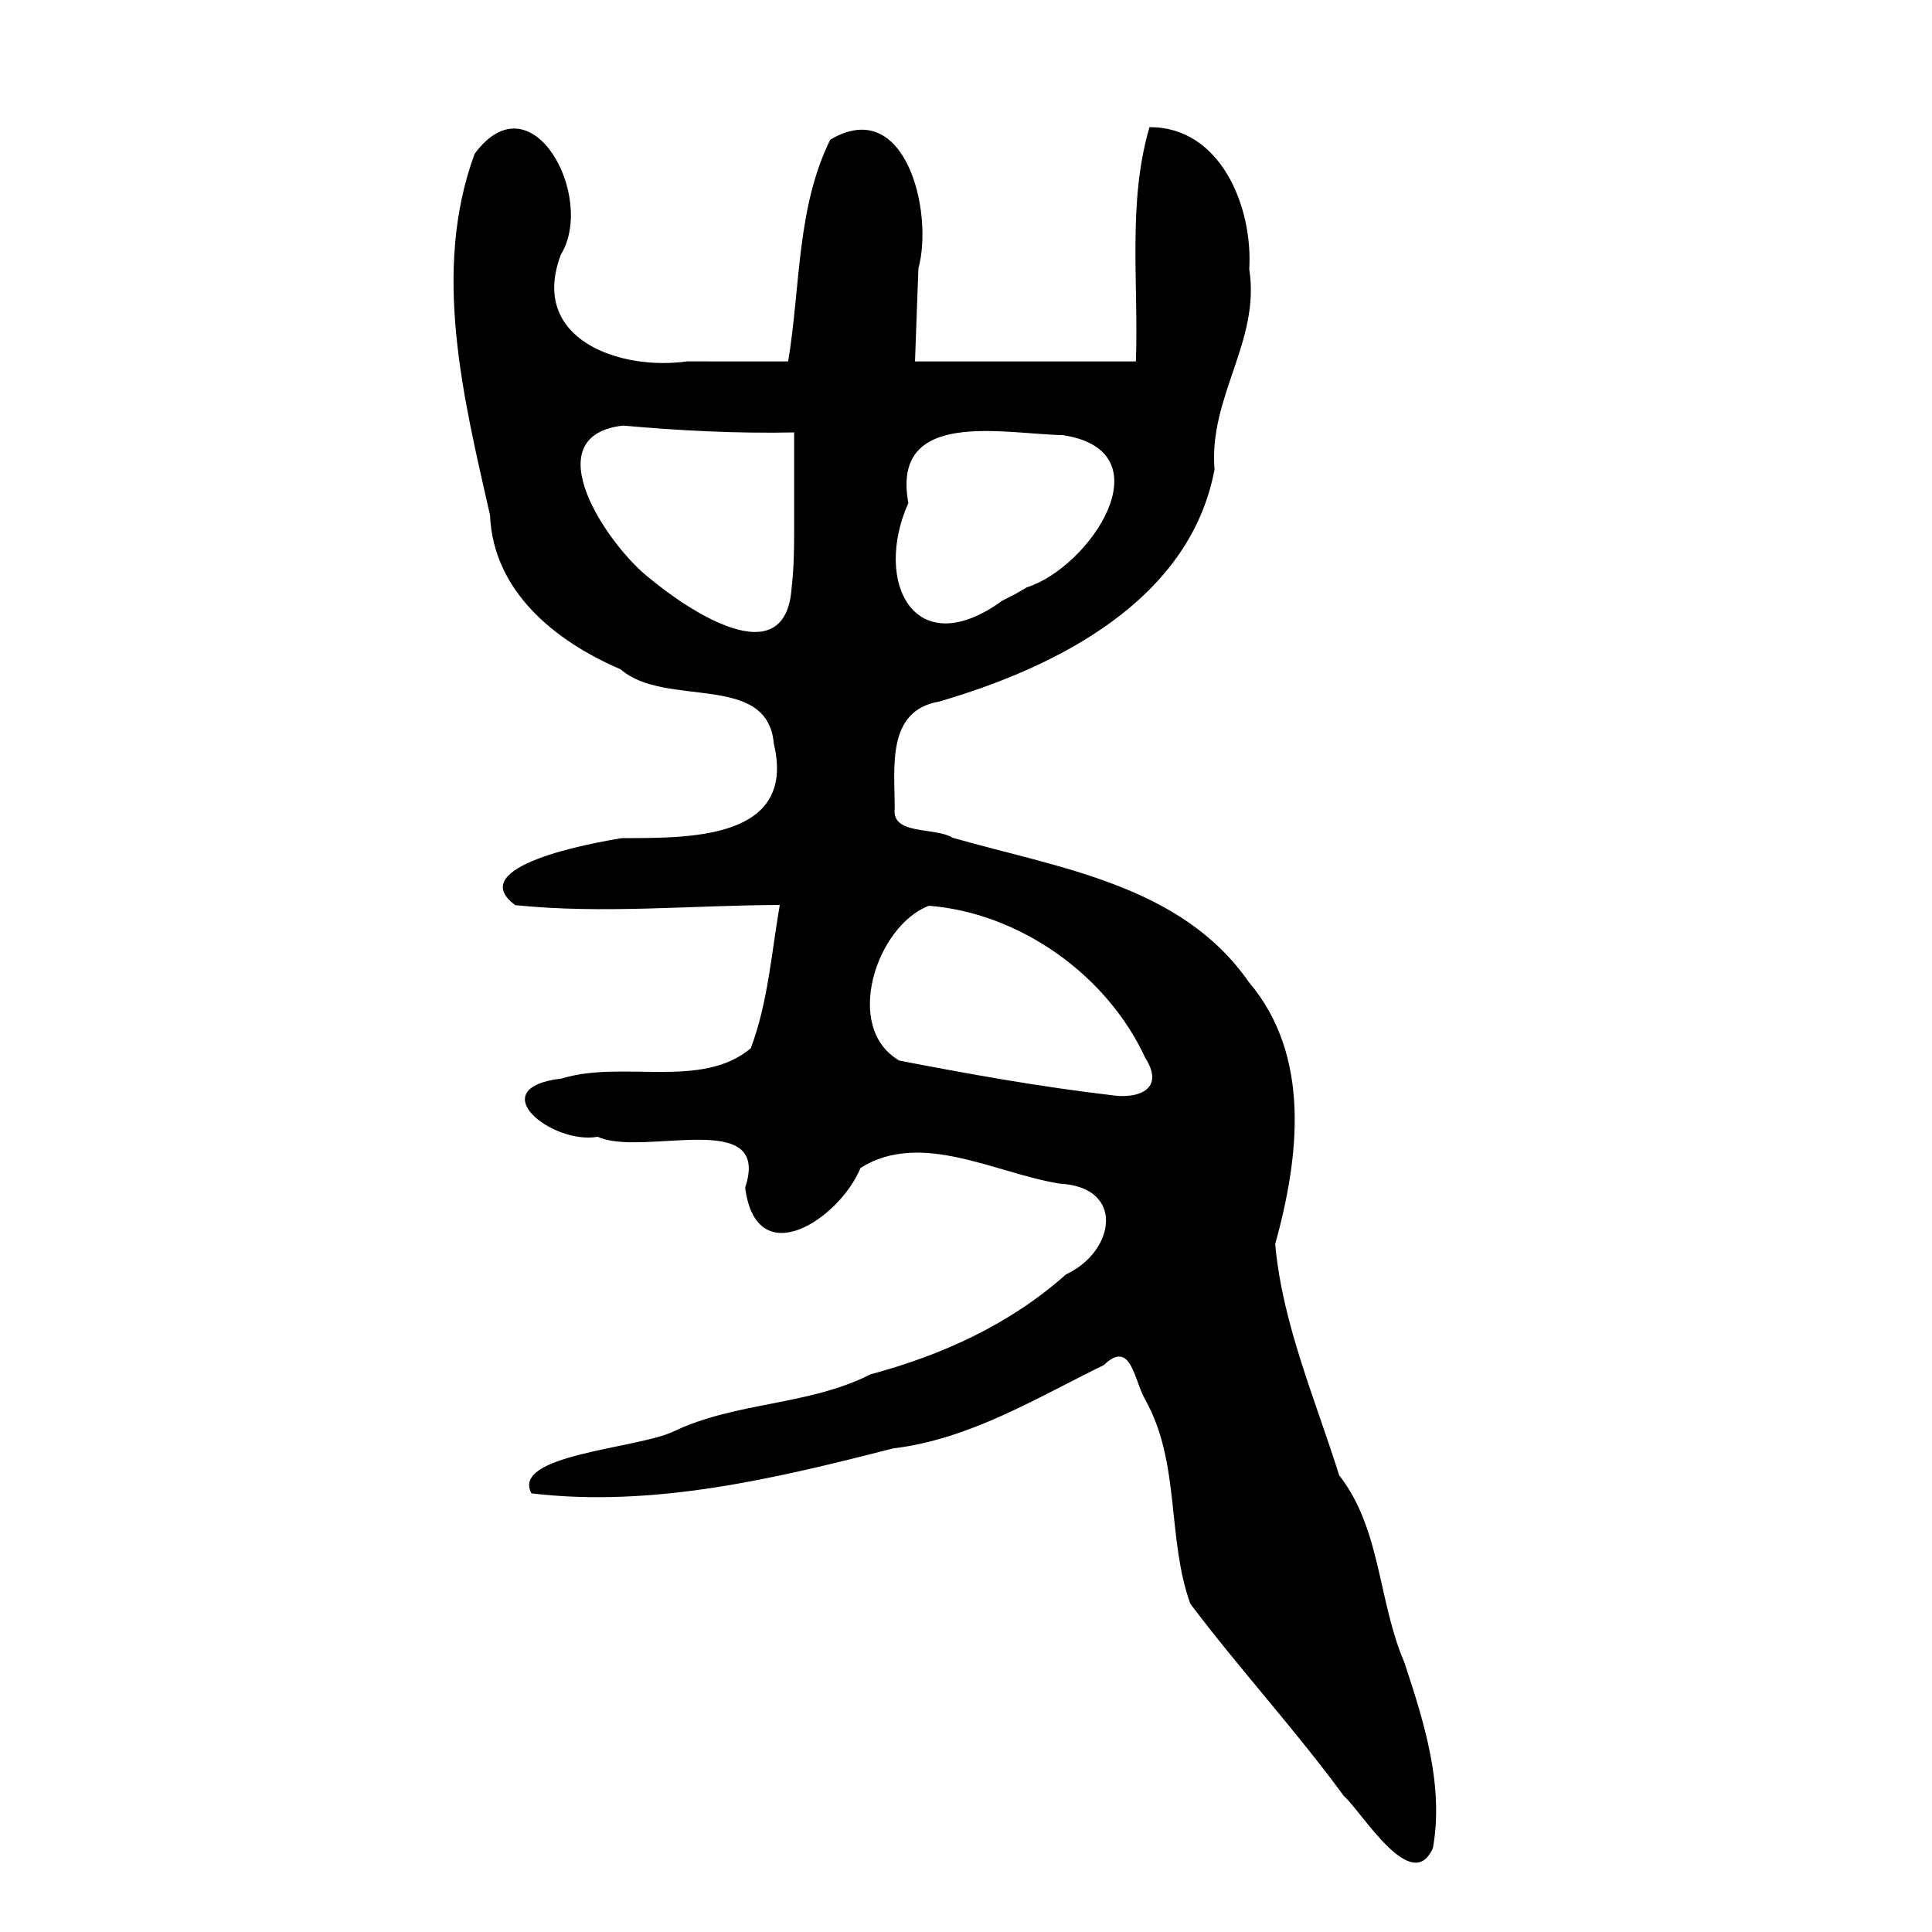 <?xml version="1.0" encoding="UTF-8" standalone="no"?>
<!-- Created with Inkscape (http://www.inkscape.org/) -->

<svg
   xmlns:dc="http://purl.org/dc/elements/1.1/"
   xmlns:cc="http://creativecommons.org/ns#"
   xmlns:rdf="http://www.w3.org/1999/02/22-rdf-syntax-ns#"
   xmlns:svg="http://www.w3.org/2000/svg"
   xmlns="http://www.w3.org/2000/svg"
   xmlns:sodipodi="http://sodipodi.sourceforge.net/DTD/sodipodi-0.dtd"
   xmlns:inkscape="http://www.inkscape.org/namespaces/inkscape"
   width="300"
   height="300"
   id="svg2"
   version="1.1"
   inkscape:version="0.48.2 r9819"
   sodipodi:docname="史-bigseal.svg">
  <defs
     id="defs4" />
  <sodipodi:namedview
     id="base"
     pagecolor="#ffffff"
     bordercolor="#666666"
     borderopacity="1.0"
     inkscape:pageopacity="0.0"
     inkscape:pageshadow="2"
     inkscape:zoom="1.979899"
     inkscape:cx="129.2633"
     inkscape:cy="140.04205"
     inkscape:document-units="px"
     inkscape:current-layer="layer1"
     showgrid="false"
     inkscape:window-width="1280"
     inkscape:window-height="999"
     inkscape:window-x="0"
     inkscape:window-y="24"
     inkscape:window-maximized="1" />
  <g
     inkscape:label="Calque 1"
     inkscape:groupmode="layer"
     id="layer1"
     transform="translate(0,-752.362)">
    <path
       style="fill:#000000"
       d="m 208.696,1031.274 c -7.536,-10.294 -16.242,-19.761 -23.873,-29.895 -3.648,-10.215 -1.507,-21.815 -6.958,-31.613 -1.757,-2.917 -2.172,-9.572 -6.459,-5.438 -10.558,5.162 -20.827,11.511 -32.705,12.938 -18.273,4.677 -37.21,9.231 -56.183,6.986 -3.213,-6.001 16.198,-6.919 21.952,-9.557 9.842,-4.729 20.917,-3.986 30.719,-8.929 11.116,-2.999 21.607,-7.736 30.329,-15.511 7.632,-3.538 9.269,-13.561 -0.945,-14.097 -9.959,-1.577 -21.523,-8.339 -30.949,-2.445 -3.204,7.839 -16.169,16.584 -17.917,3.063 4.167,-12.519 -15.883,-4.672 -22.894,-7.896 -7.122,1.268 -18.166,-7.593 -5.561,-9.051 9.425,-2.904 21.656,1.748 29.325,-4.687 2.683,-7.134 3.216,-14.802 4.504,-22.257 -13.684,0.045 -27.441,1.43 -41.071,0.028 -8.173,-6.023 11.967,-9.674 16.549,-10.404 10.129,-0.044 27.207,0.394 23.6,-14.669 -0.96,-11.187 -16.861,-5.482 -23.778,-11.54 -10.086,-4.324 -19.798,-12.056 -20.291,-23.935 -4.12,-18.178 -9.074,-37.948 -2.39,-56.117 8.884,-12.072 18.851,6.736 13.393,15.648 -5.017,13.241 9.3,18.064 19.629,16.579 5.22,0.019 10.441,0.004 15.661,0.009 1.923,-11.498 1.298,-23.828 6.539,-34.434 11.712,-6.953 16.073,11.296 13.685,20.009 -0.176,4.808 -0.351,9.617 -0.527,14.425 11.434,0 22.867,0 34.301,0 0.445,-12.114 -1.329,-24.625 2.108,-36.374 10.985,-0.07 16.077,12.27 15.492,22.049 1.763,11.165 -6.325,19.827 -5.391,31.112 -3.829,20.397 -24.654,30.749 -42.747,36.027 -8.301,1.422 -6.879,10.395 -6.919,16.644 -0.47,4.161 6.252,2.805 8.99,4.505 16.427,4.709 35.465,7.259 45.988,22.388 9.814,11.566 7.777,27.439 4.11,40.714 1.121,12.426 6.227,24.085 9.929,35.885 6.531,8.36 6.016,19.522 10.127,29.065 3.037,9.193 6.176,19.055 4.436,28.808 -3.271,7.499 -11.051,-5.616 -13.804,-8.033 z M 177.853,916.666 c -5.921,-12.892 -19.452,-22.521 -33.614,-23.66 -8.149,3.108 -13.41,18.962 -4.582,24.048 10.853,2.095 21.859,4.067 32.807,5.351 4.258,0.682 8.485,-0.877 5.39,-5.739 z m -54.538,-81.54 c 0,-5.206 0,-10.412 0,-15.618 -8.879,0.187 -17.76,-0.275 -26.572,-1.061 -14.014,1.604 -2.275,18.732 4.096,23.68 5.822,4.847 21.231,15.372 22.096,1.37 0.326,-2.777 0.374,-5.577 0.38,-8.37 z m 36.143,8.429 c 9.764,-3.068 21.872,-21.125 5.584,-23.628 -9.118,-0.161 -26.726,-4.25 -23.995,10.535 -5.502,12.358 0.982,25.038 14.595,15.171 l 1.967,-1.003 1.849,-1.075 0,0 z"
       id="path3062"
       inkscape:connector-curvature="0" />
  </g>
</svg>
